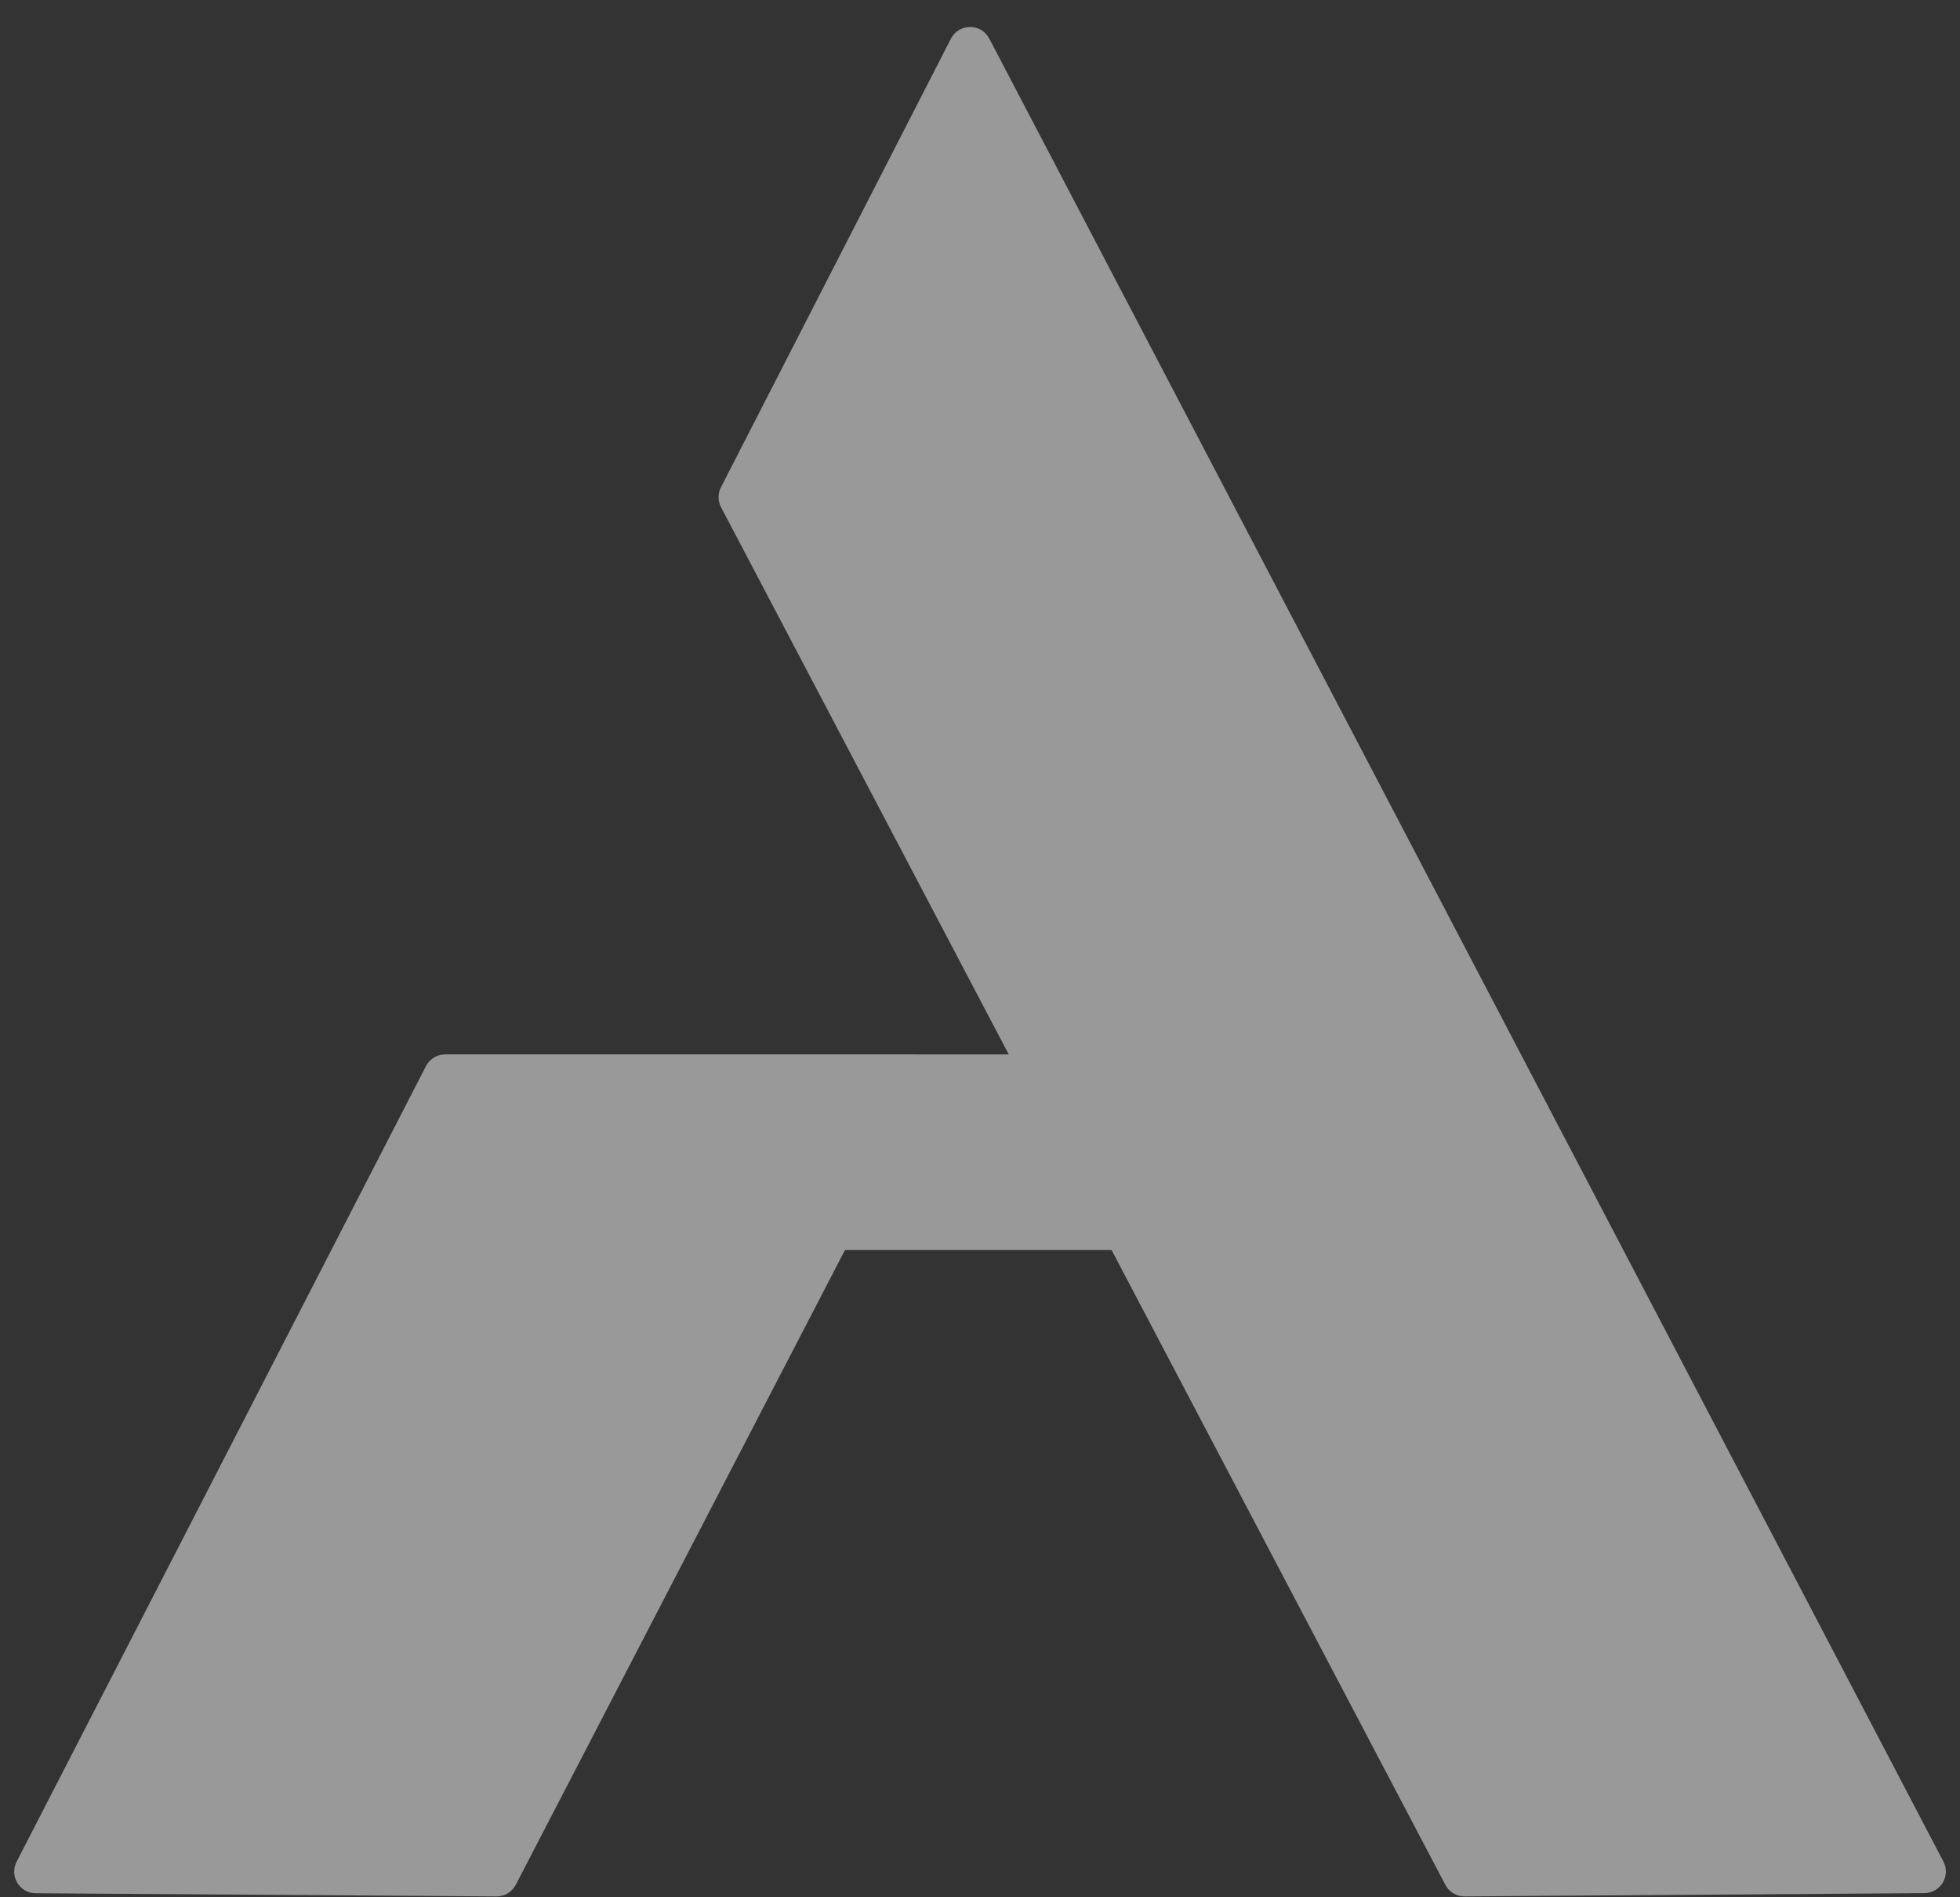 <?xml version="1.0" encoding="UTF-8"?> <svg xmlns="http://www.w3.org/2000/svg" width="907" height="878" viewBox="0 0 907 878" fill="none"><rect x="0" y="0" width="907" height="878" fill="#333333" stroke="none"/><g opacity="0.5"><path d="M457.787 17.856C454.027 10.671 443.727 10.715 440.028 17.932L333.618 225.537C332.133 228.433 332.151 231.871 333.665 234.751L668.849 872.359C670.59 875.67 674.032 877.732 677.772 877.706L890.521 876.19C898.004 876.136 902.779 868.184 899.31 861.553L457.787 17.856Z" fill="white"></path><path d="M430.392 502.613C433.844 495.956 429.013 488.009 421.515 488.009H205.998C202.252 488.009 198.819 490.103 197.106 493.435L7.682 861.667C4.272 868.295 9.052 876.19 16.505 876.241L229.732 877.707C233.491 877.733 236.947 875.649 238.678 872.311L430.392 502.613Z" fill="white"></path><path d="M671.277 488.009H209.898C204.376 488.009 199.898 492.486 199.898 498.009V568.543C199.898 574.065 204.376 578.543 209.898 578.543H671.277C676.8 578.543 681.277 574.065 681.277 568.543V498.009C681.277 492.486 676.8 488.009 671.277 488.009Z" fill="white"></path></g></svg> 